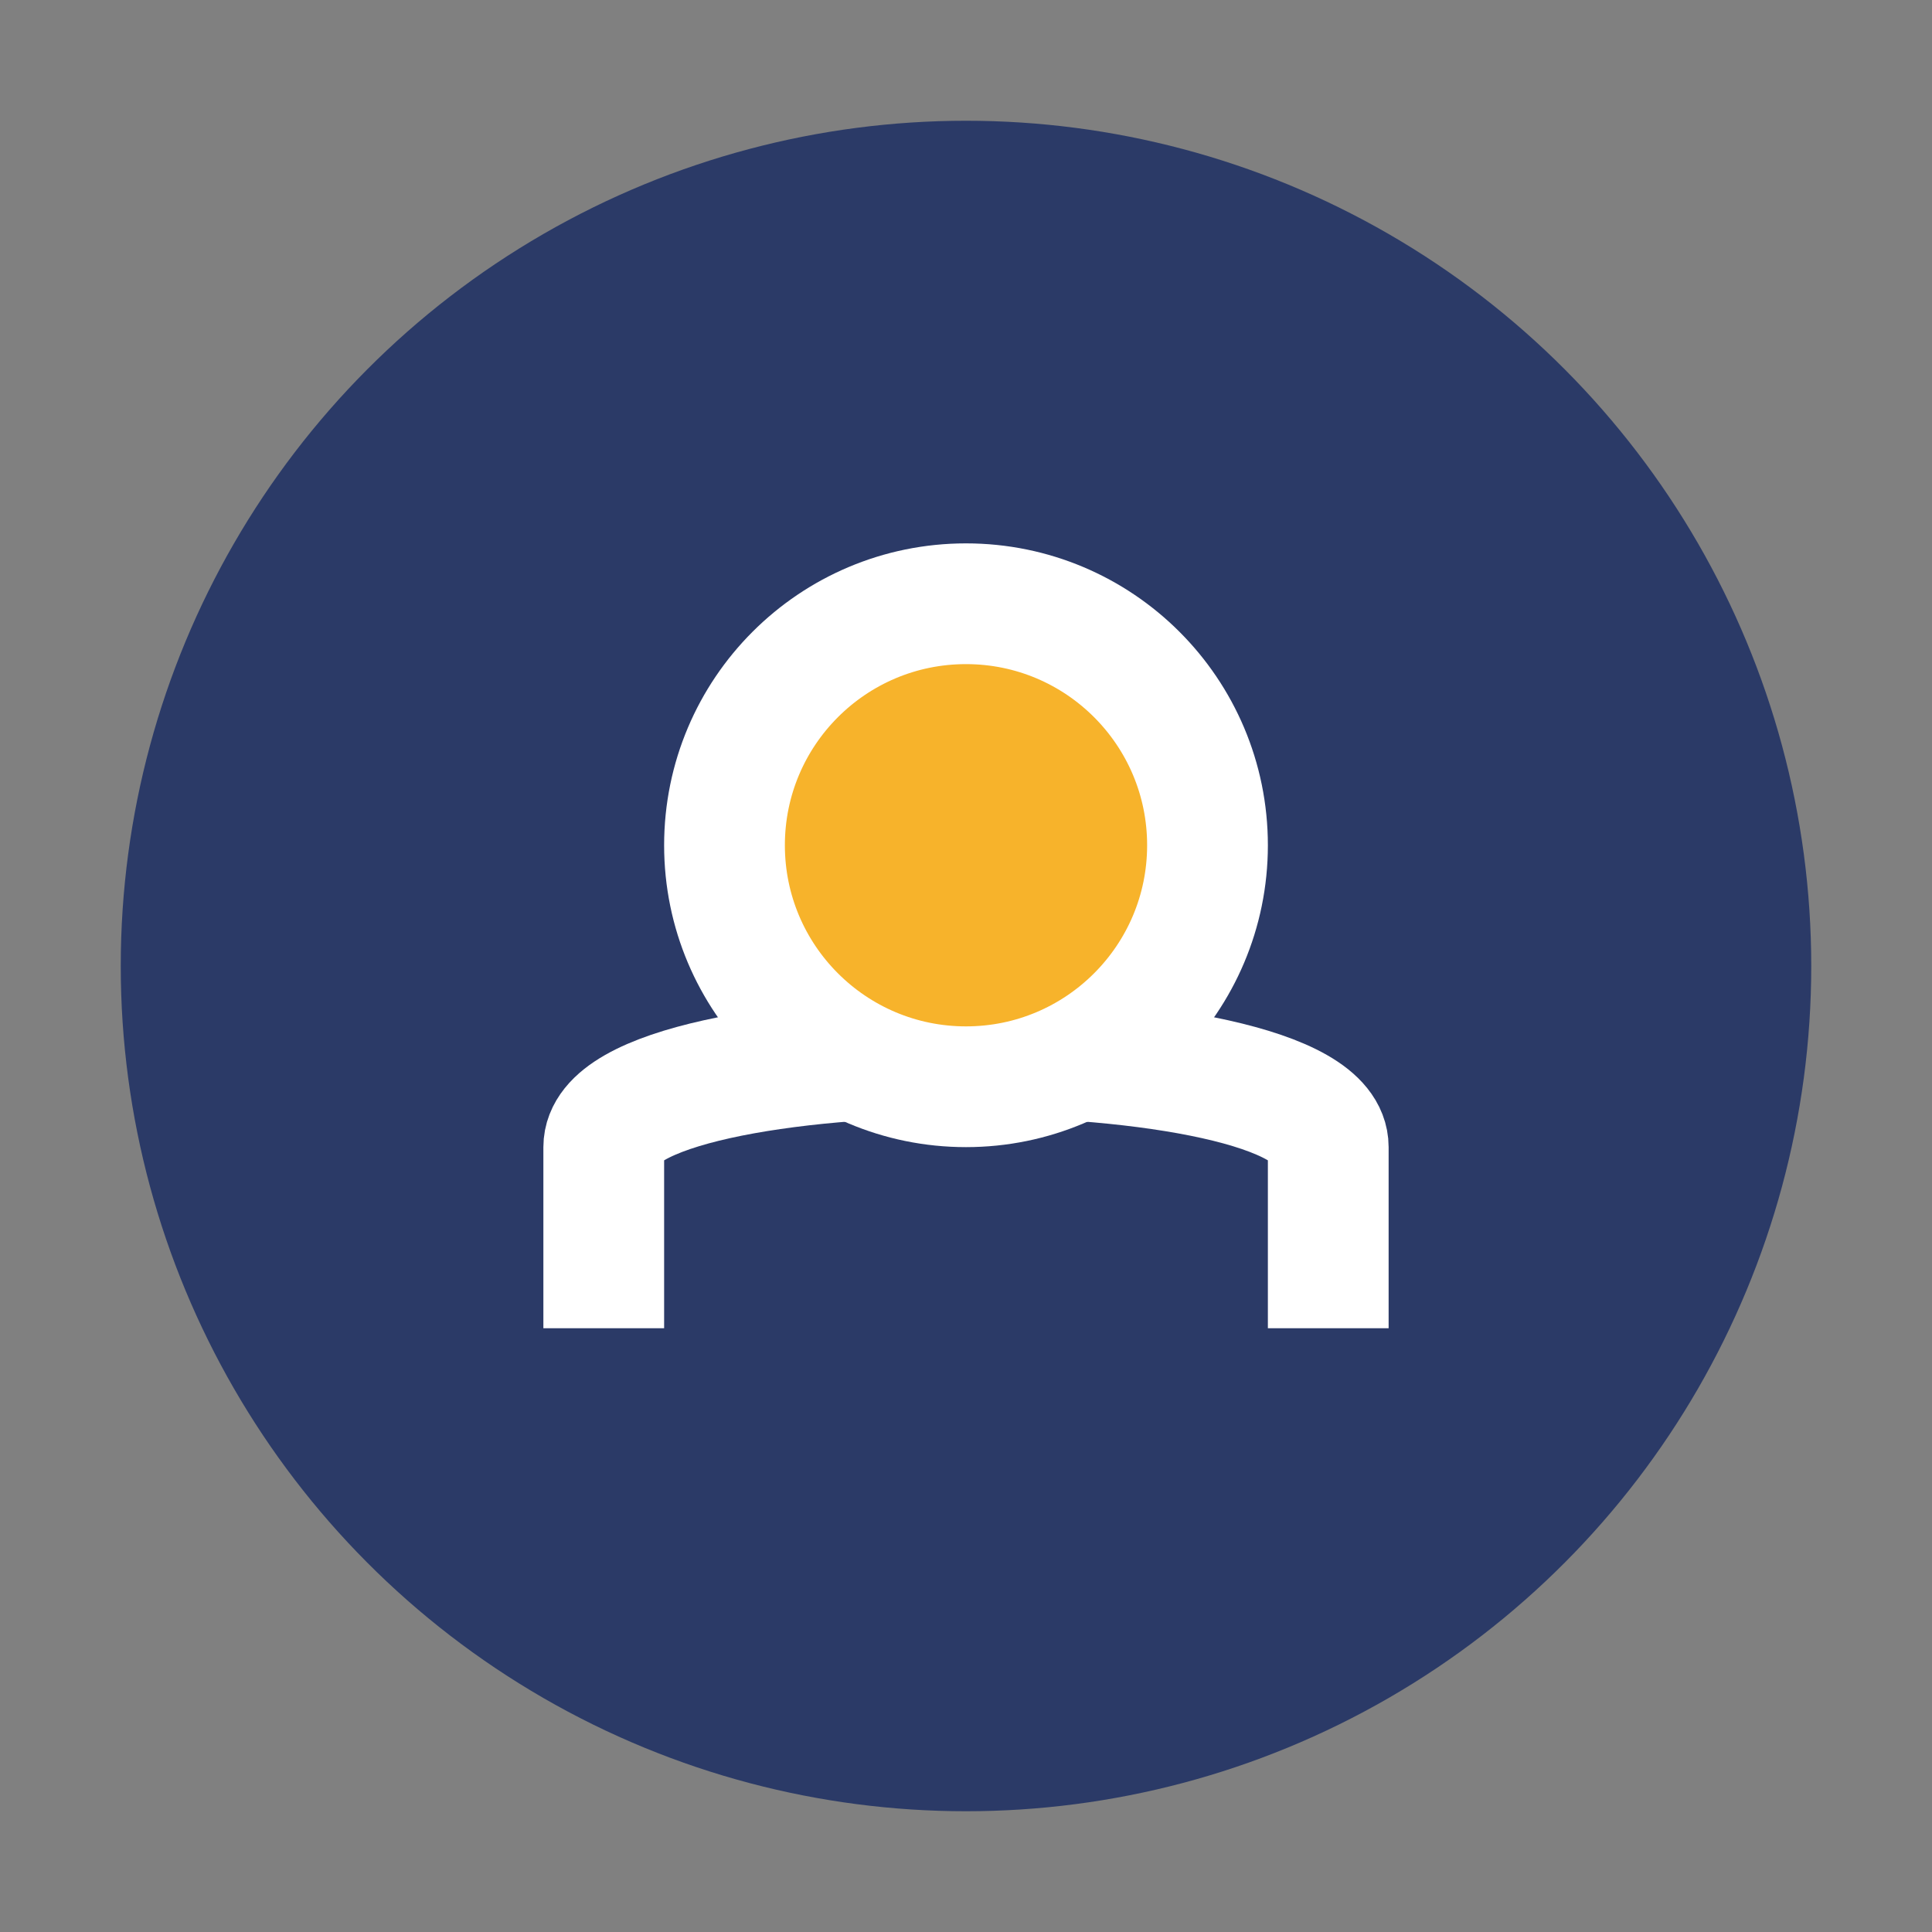 <?xml version="1.0" encoding="UTF-8"?>
<svg xmlns="http://www.w3.org/2000/svg" width="32" height="32" viewBox="0 0 32 32"><rect x="0" y="0" width="32" height="32" fill="#808080" stroke="none"/><circle cx="16" cy="16" r="14" fill="#2B3A67"/><path d="M10 22v-3c0-2 12-2 12 0v3" stroke="#FFF" stroke-width="2" fill="none"/><circle cx="16" cy="14" r="4" fill="#F7B32B" stroke="#FFF" stroke-width="2"/></svg>